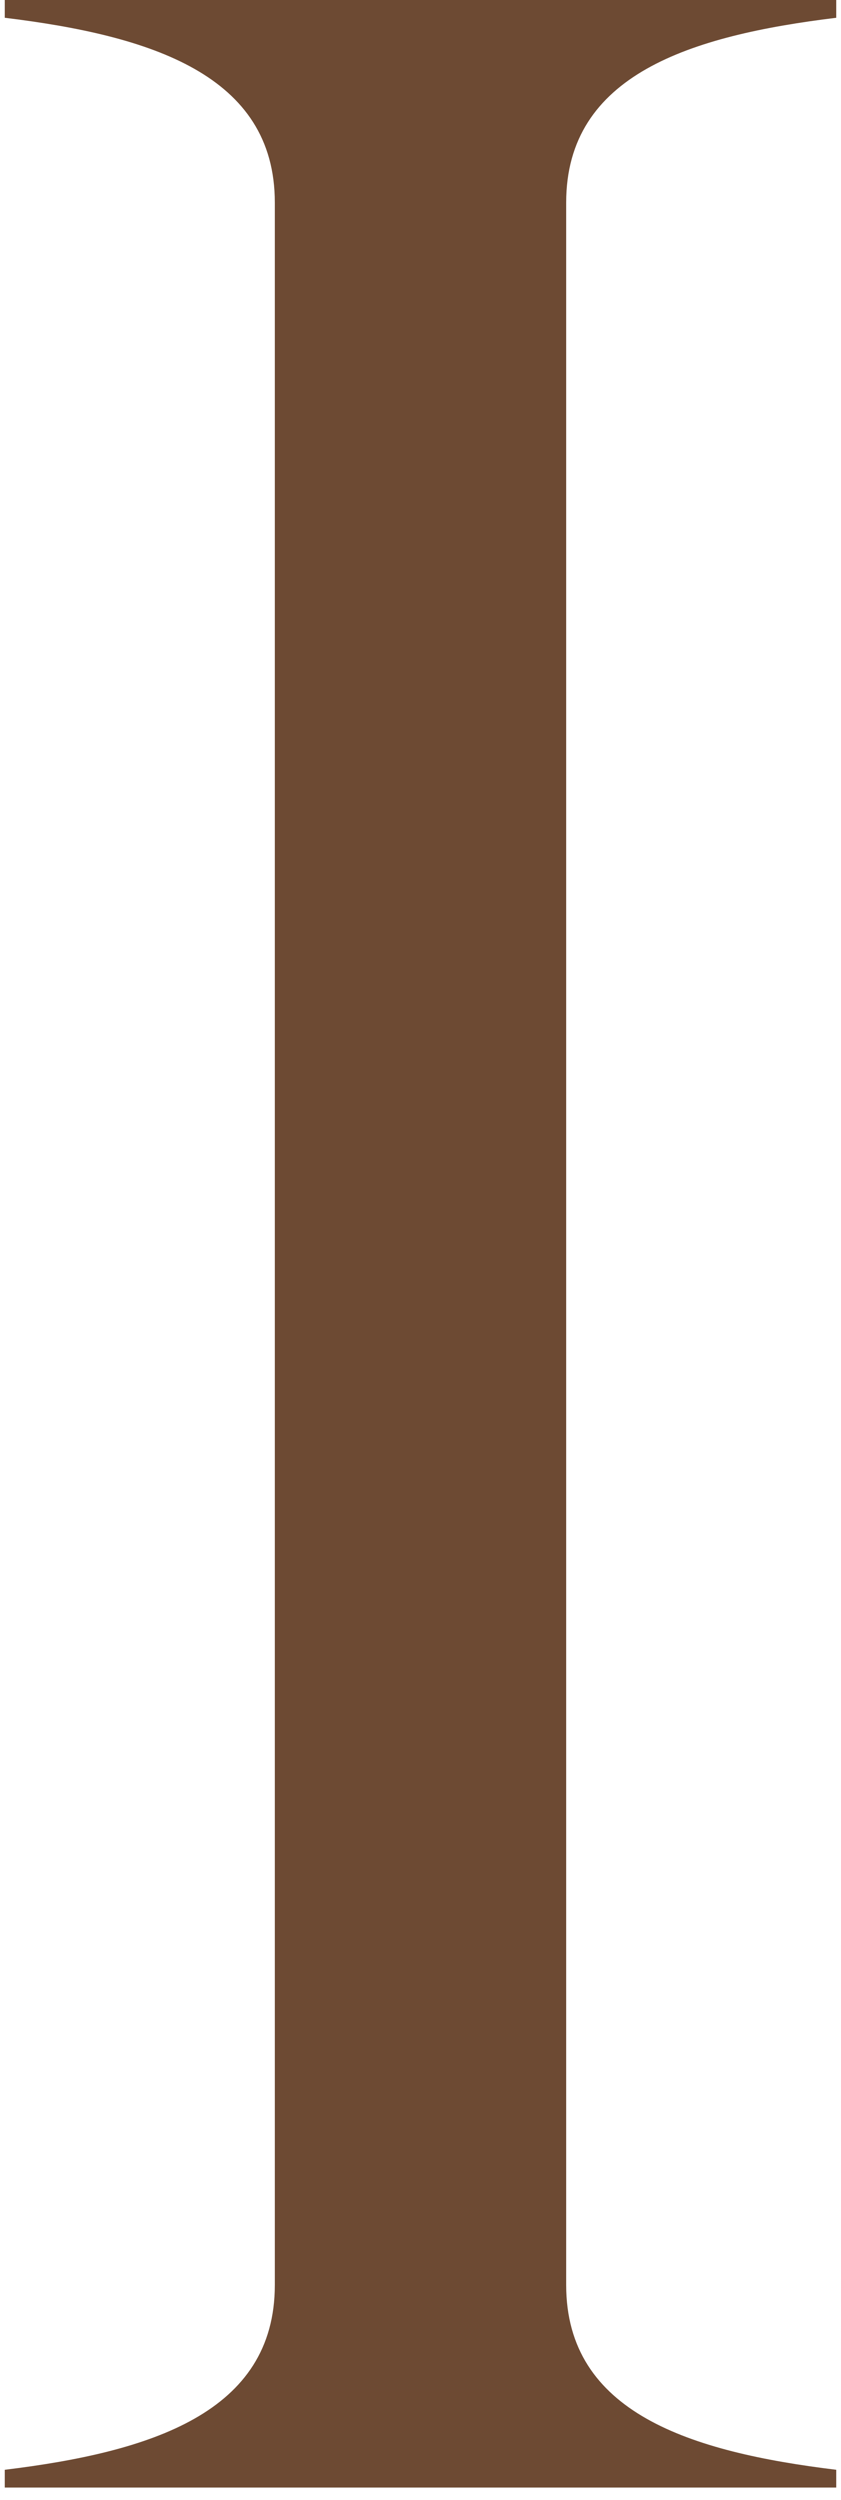 <svg xmlns="http://www.w3.org/2000/svg" width="36" height="107" viewBox="0 0 36 107" fill="none"><path d="M0.204 105.713C6.44 104.953 11.764 103.279 11.764 97.804V8.67C11.764 3.194 6.44 1.521 0.204 0.761V0H35.796V0.761C29.56 1.521 24.236 3.194 24.236 8.67V97.804C24.236 103.279 29.56 104.953 35.796 105.713V106.474H0.204V105.713Z" fill="#6D4A33"></path></svg>